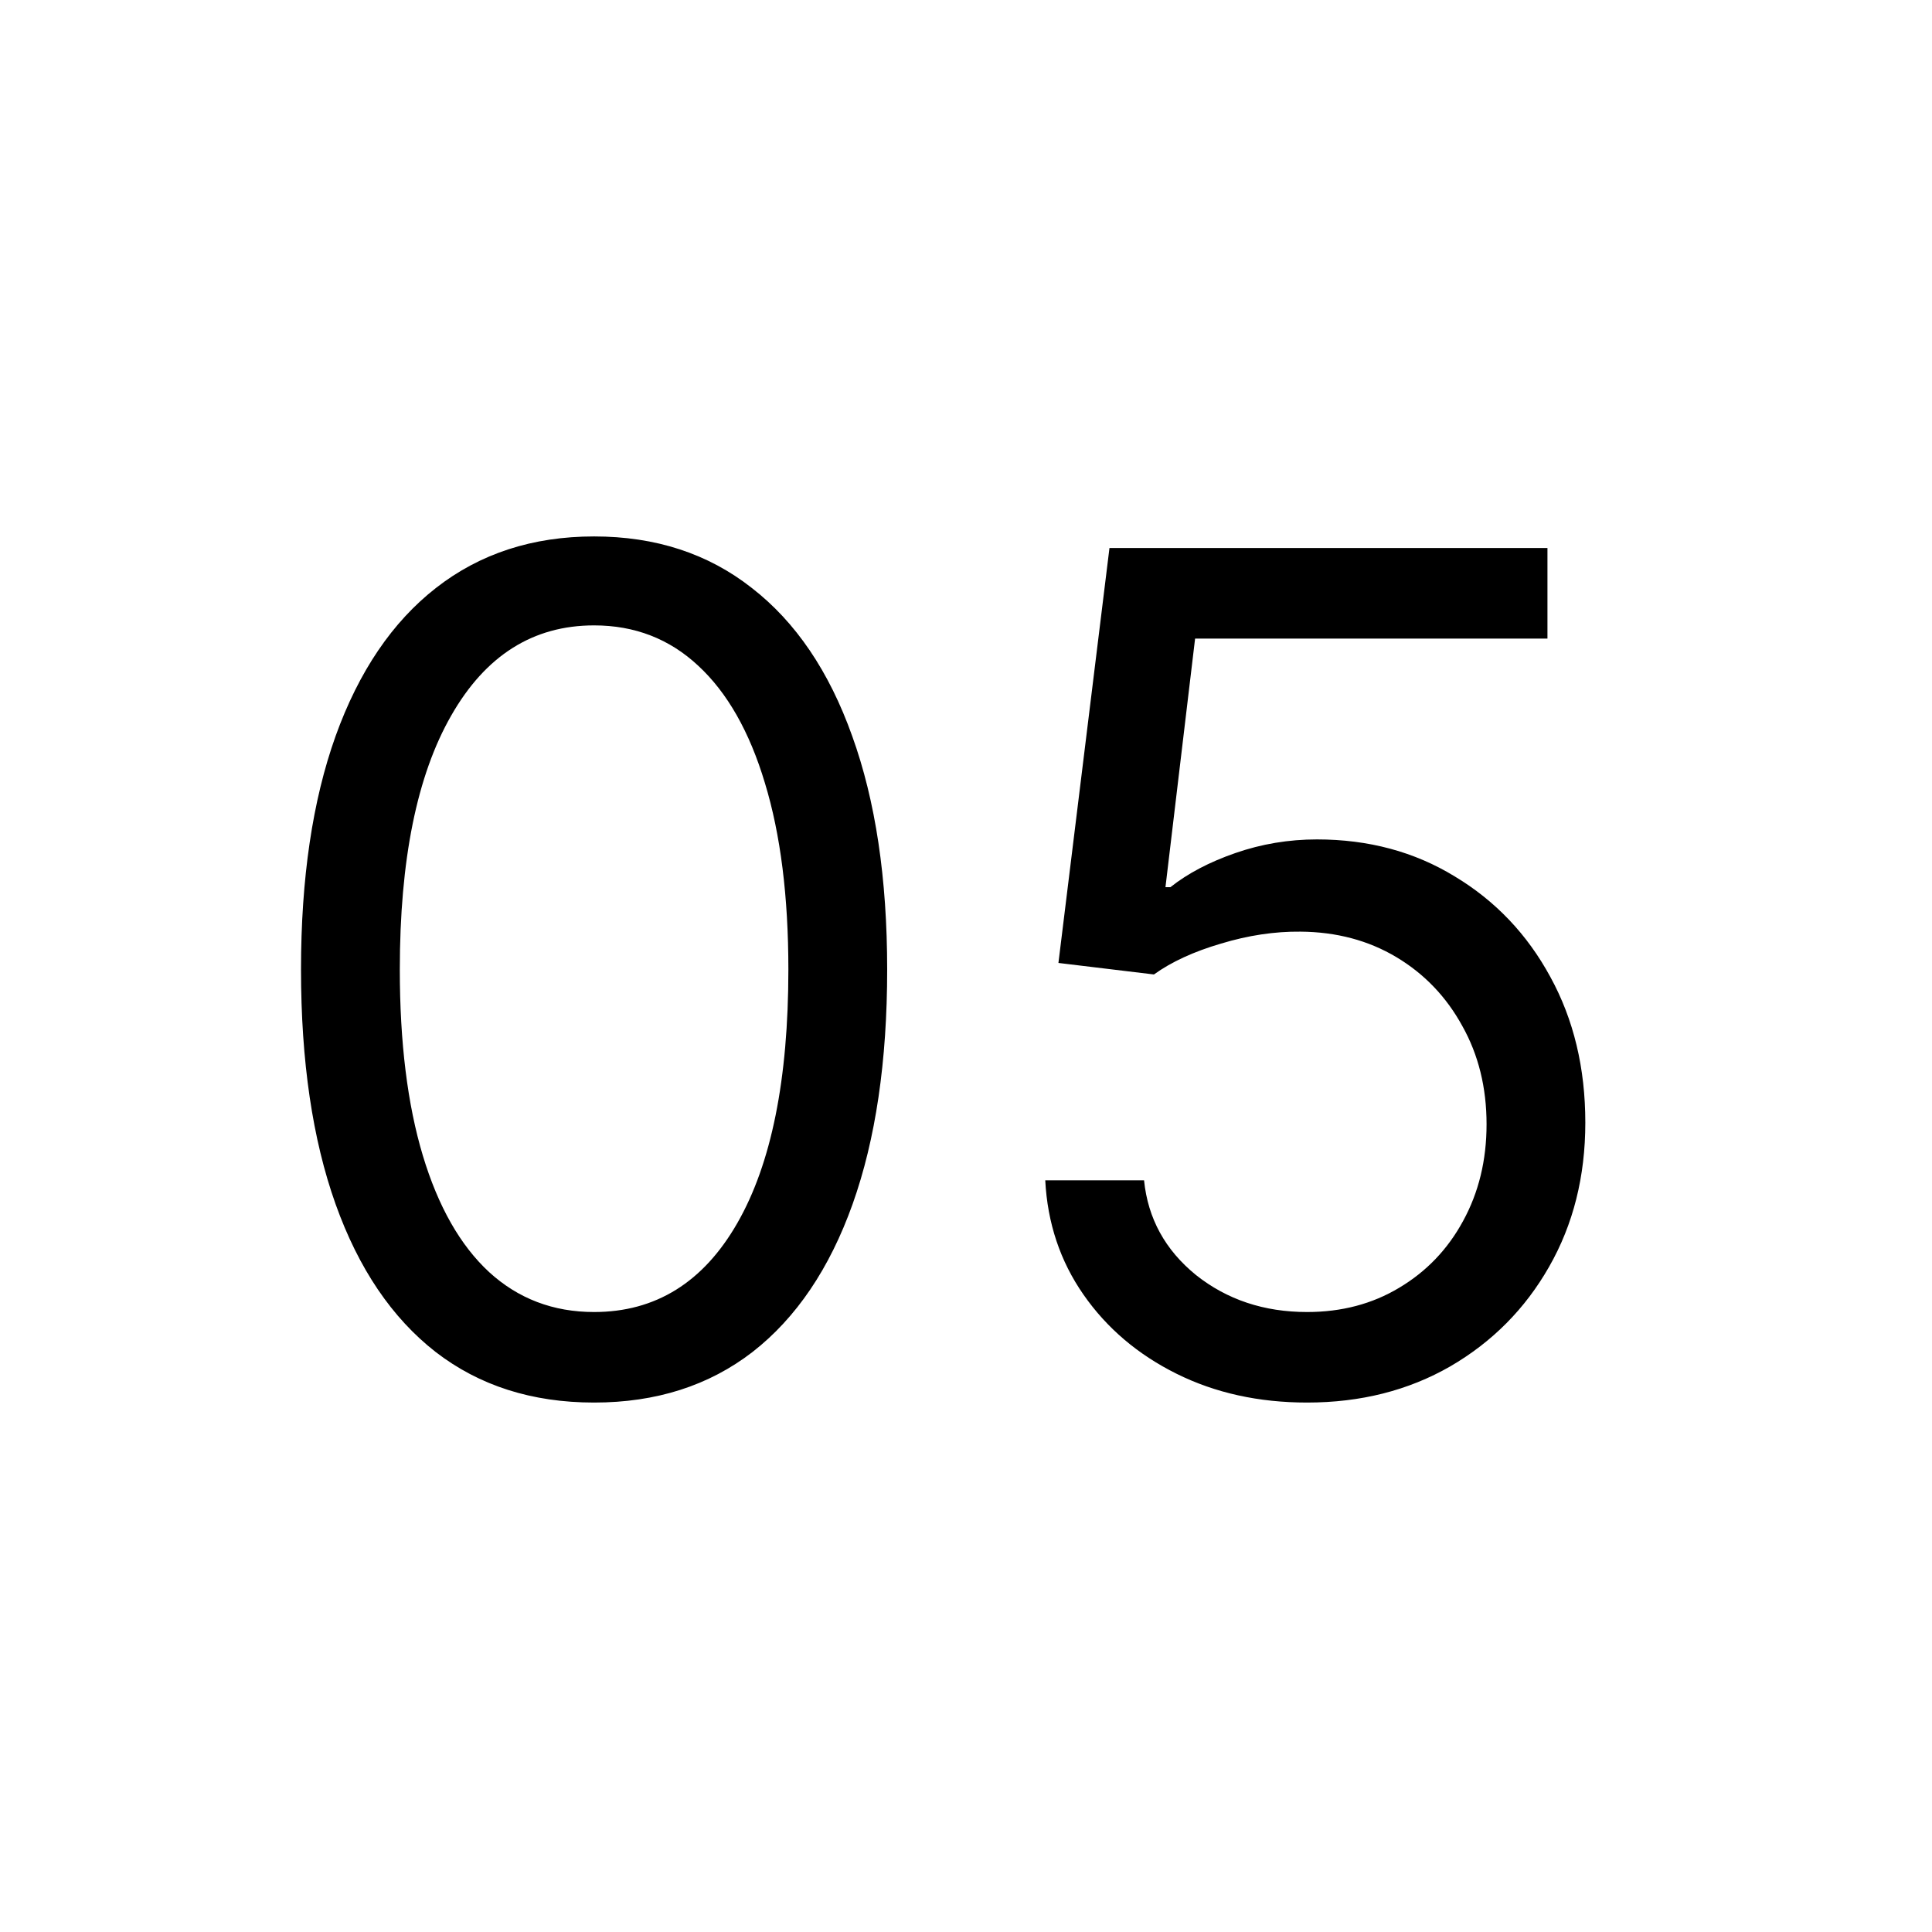 <svg xmlns="http://www.w3.org/2000/svg" fill="none" viewBox="0 0 50 50" height="50" width="50">
<path fill="black" d="M15.375 36.298C13.77 36.298 12.403 35.861 11.273 34.988C10.144 34.107 9.281 32.832 8.685 31.163C8.088 29.487 7.79 27.463 7.79 25.091C7.79 22.733 8.088 20.72 8.685 19.05C9.288 17.374 10.155 16.096 11.284 15.215C12.421 14.327 13.784 13.883 15.375 13.883C16.966 13.883 18.326 14.327 19.455 15.215C20.592 16.096 21.458 17.374 22.055 19.05C22.658 20.72 22.96 22.733 22.96 25.091C22.96 27.463 22.662 29.487 22.065 31.163C21.469 32.832 20.606 34.107 19.477 34.988C18.347 35.861 16.98 36.298 15.375 36.298ZM15.375 33.955C16.966 33.955 18.202 33.188 19.082 31.653C19.963 30.119 20.403 27.932 20.403 25.091C20.403 23.202 20.201 21.593 19.796 20.265C19.398 18.937 18.823 17.925 18.07 17.229C17.325 16.533 16.426 16.185 15.375 16.185C13.798 16.185 12.566 16.962 11.678 18.518C10.79 20.066 10.347 22.257 10.347 25.091C10.347 26.98 10.546 28.585 10.943 29.906C11.341 31.227 11.913 32.232 12.658 32.921C13.411 33.61 14.317 33.955 15.375 33.955ZM33.827 36.298C32.577 36.298 31.451 36.05 30.45 35.553C29.448 35.055 28.646 34.374 28.042 33.507C27.438 32.641 27.108 31.653 27.051 30.546H29.608C29.707 31.533 30.155 32.349 30.95 32.996C31.753 33.635 32.712 33.955 33.827 33.955C34.722 33.955 35.517 33.745 36.213 33.326C36.916 32.907 37.467 32.332 37.864 31.6C38.269 30.861 38.472 30.027 38.472 29.097C38.472 28.145 38.262 27.296 37.843 26.55C37.431 25.798 36.863 25.204 36.139 24.771C35.414 24.338 34.587 24.118 33.656 24.111C32.989 24.104 32.303 24.207 31.6 24.42C30.897 24.626 30.318 24.892 29.864 25.219L27.392 24.921L28.713 14.182H40.048V16.526H30.929L30.162 22.96H30.29C30.737 22.605 31.298 22.31 31.973 22.076C32.648 21.842 33.351 21.724 34.082 21.724C35.418 21.724 36.607 22.044 37.651 22.683C38.702 23.315 39.526 24.182 40.123 25.283C40.727 26.384 41.028 27.641 41.028 29.054C41.028 30.446 40.716 31.689 40.091 32.783C39.473 33.869 38.621 34.729 37.534 35.361C36.447 35.986 35.212 36.298 33.827 36.298Z"></path>
</svg>
